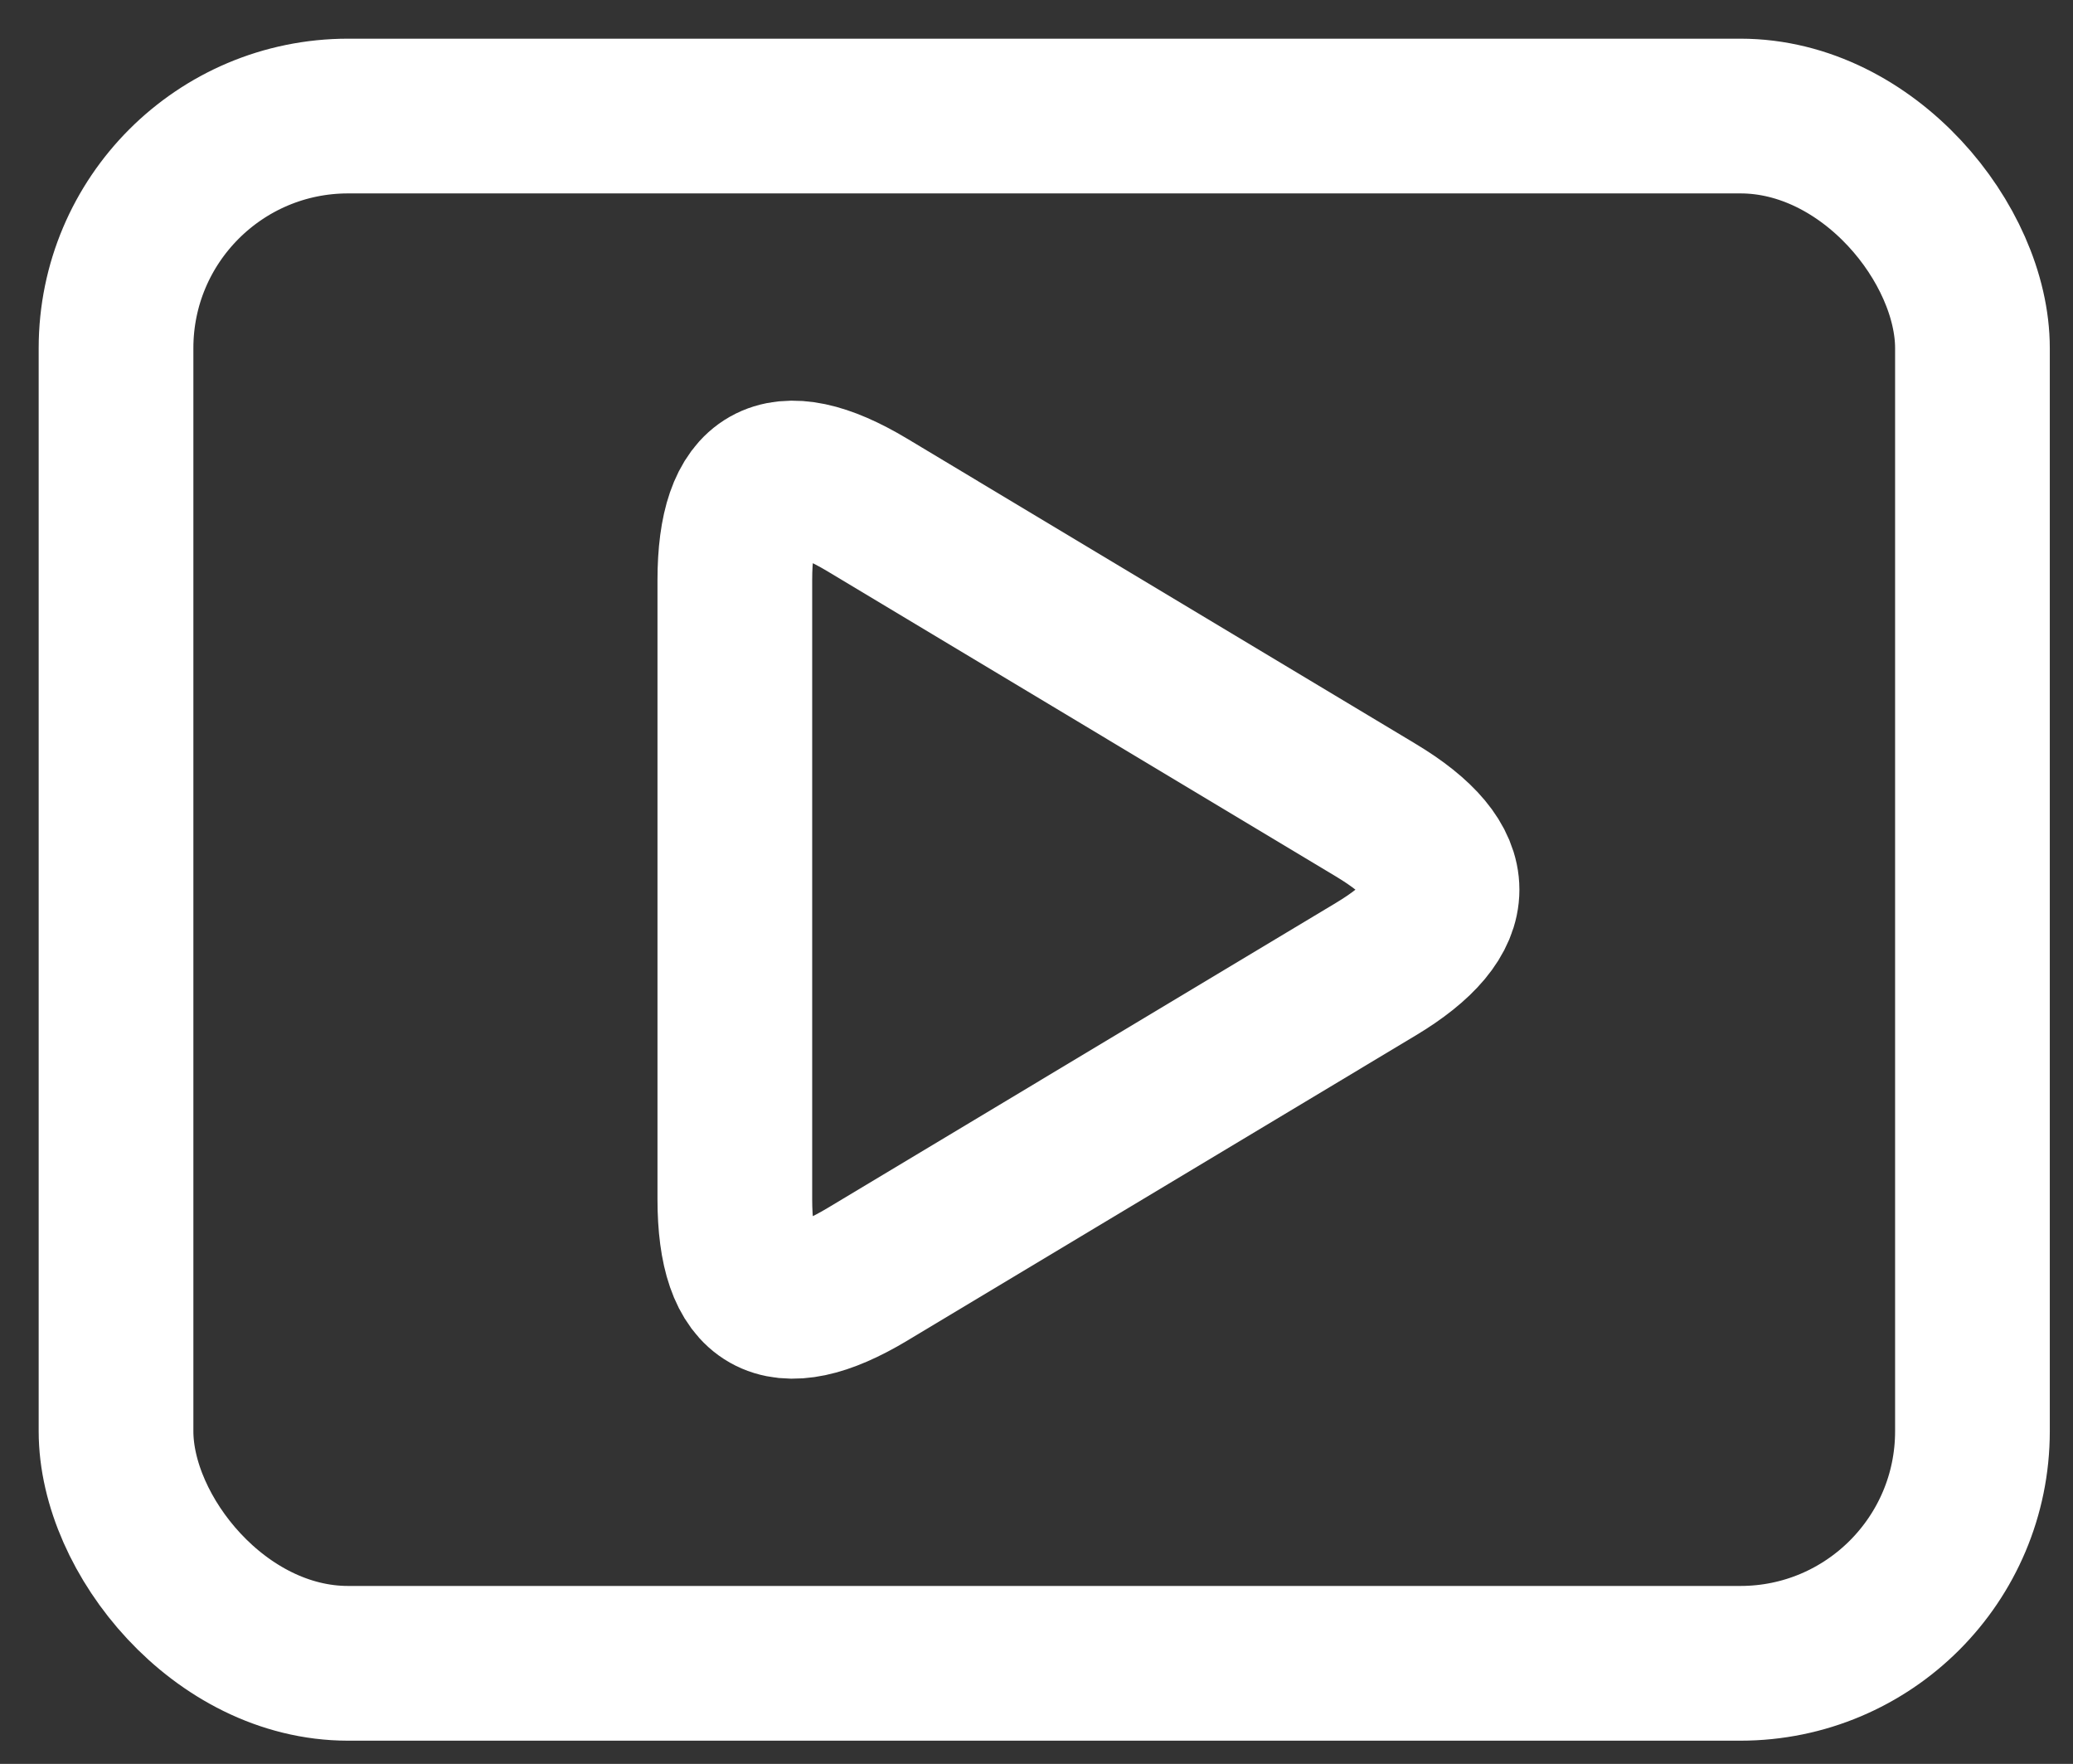 <?xml version="1.0" encoding="UTF-8"?>
<!DOCTYPE svg PUBLIC "-//W3C//DTD SVG 1.1//EN" "http://www.w3.org/Graphics/SVG/1.1/DTD/svg11.dtd">
<svg xmlns="http://www.w3.org/2000/svg" xmlns:xlink="http://www.w3.org/1999/xlink" version="1.1" width="134px" height="114px" viewBox="-0.5 -0.5 134 114"><rect x="-0.5" y="-0.5" width="134" height="114" fill="#333333" stroke="none"/><defs/><g><g><rect x="7" y="7" width="120" height="100" rx="15" ry="15" fill="none" stroke="#ffffff" stroke-width="10" pointer-events="all"/></g><g><path d="M 47 57 L 47 37 Q 47 27 55.57 32.14 L 88.43 51.86 Q 97 57 88.43 62.14 L 55.57 81.86 Q 47 87 47 77 Z" fill="none" stroke="#ffffff" stroke-width="10" stroke-miterlimit="10" pointer-events="all"/></g></g></svg>